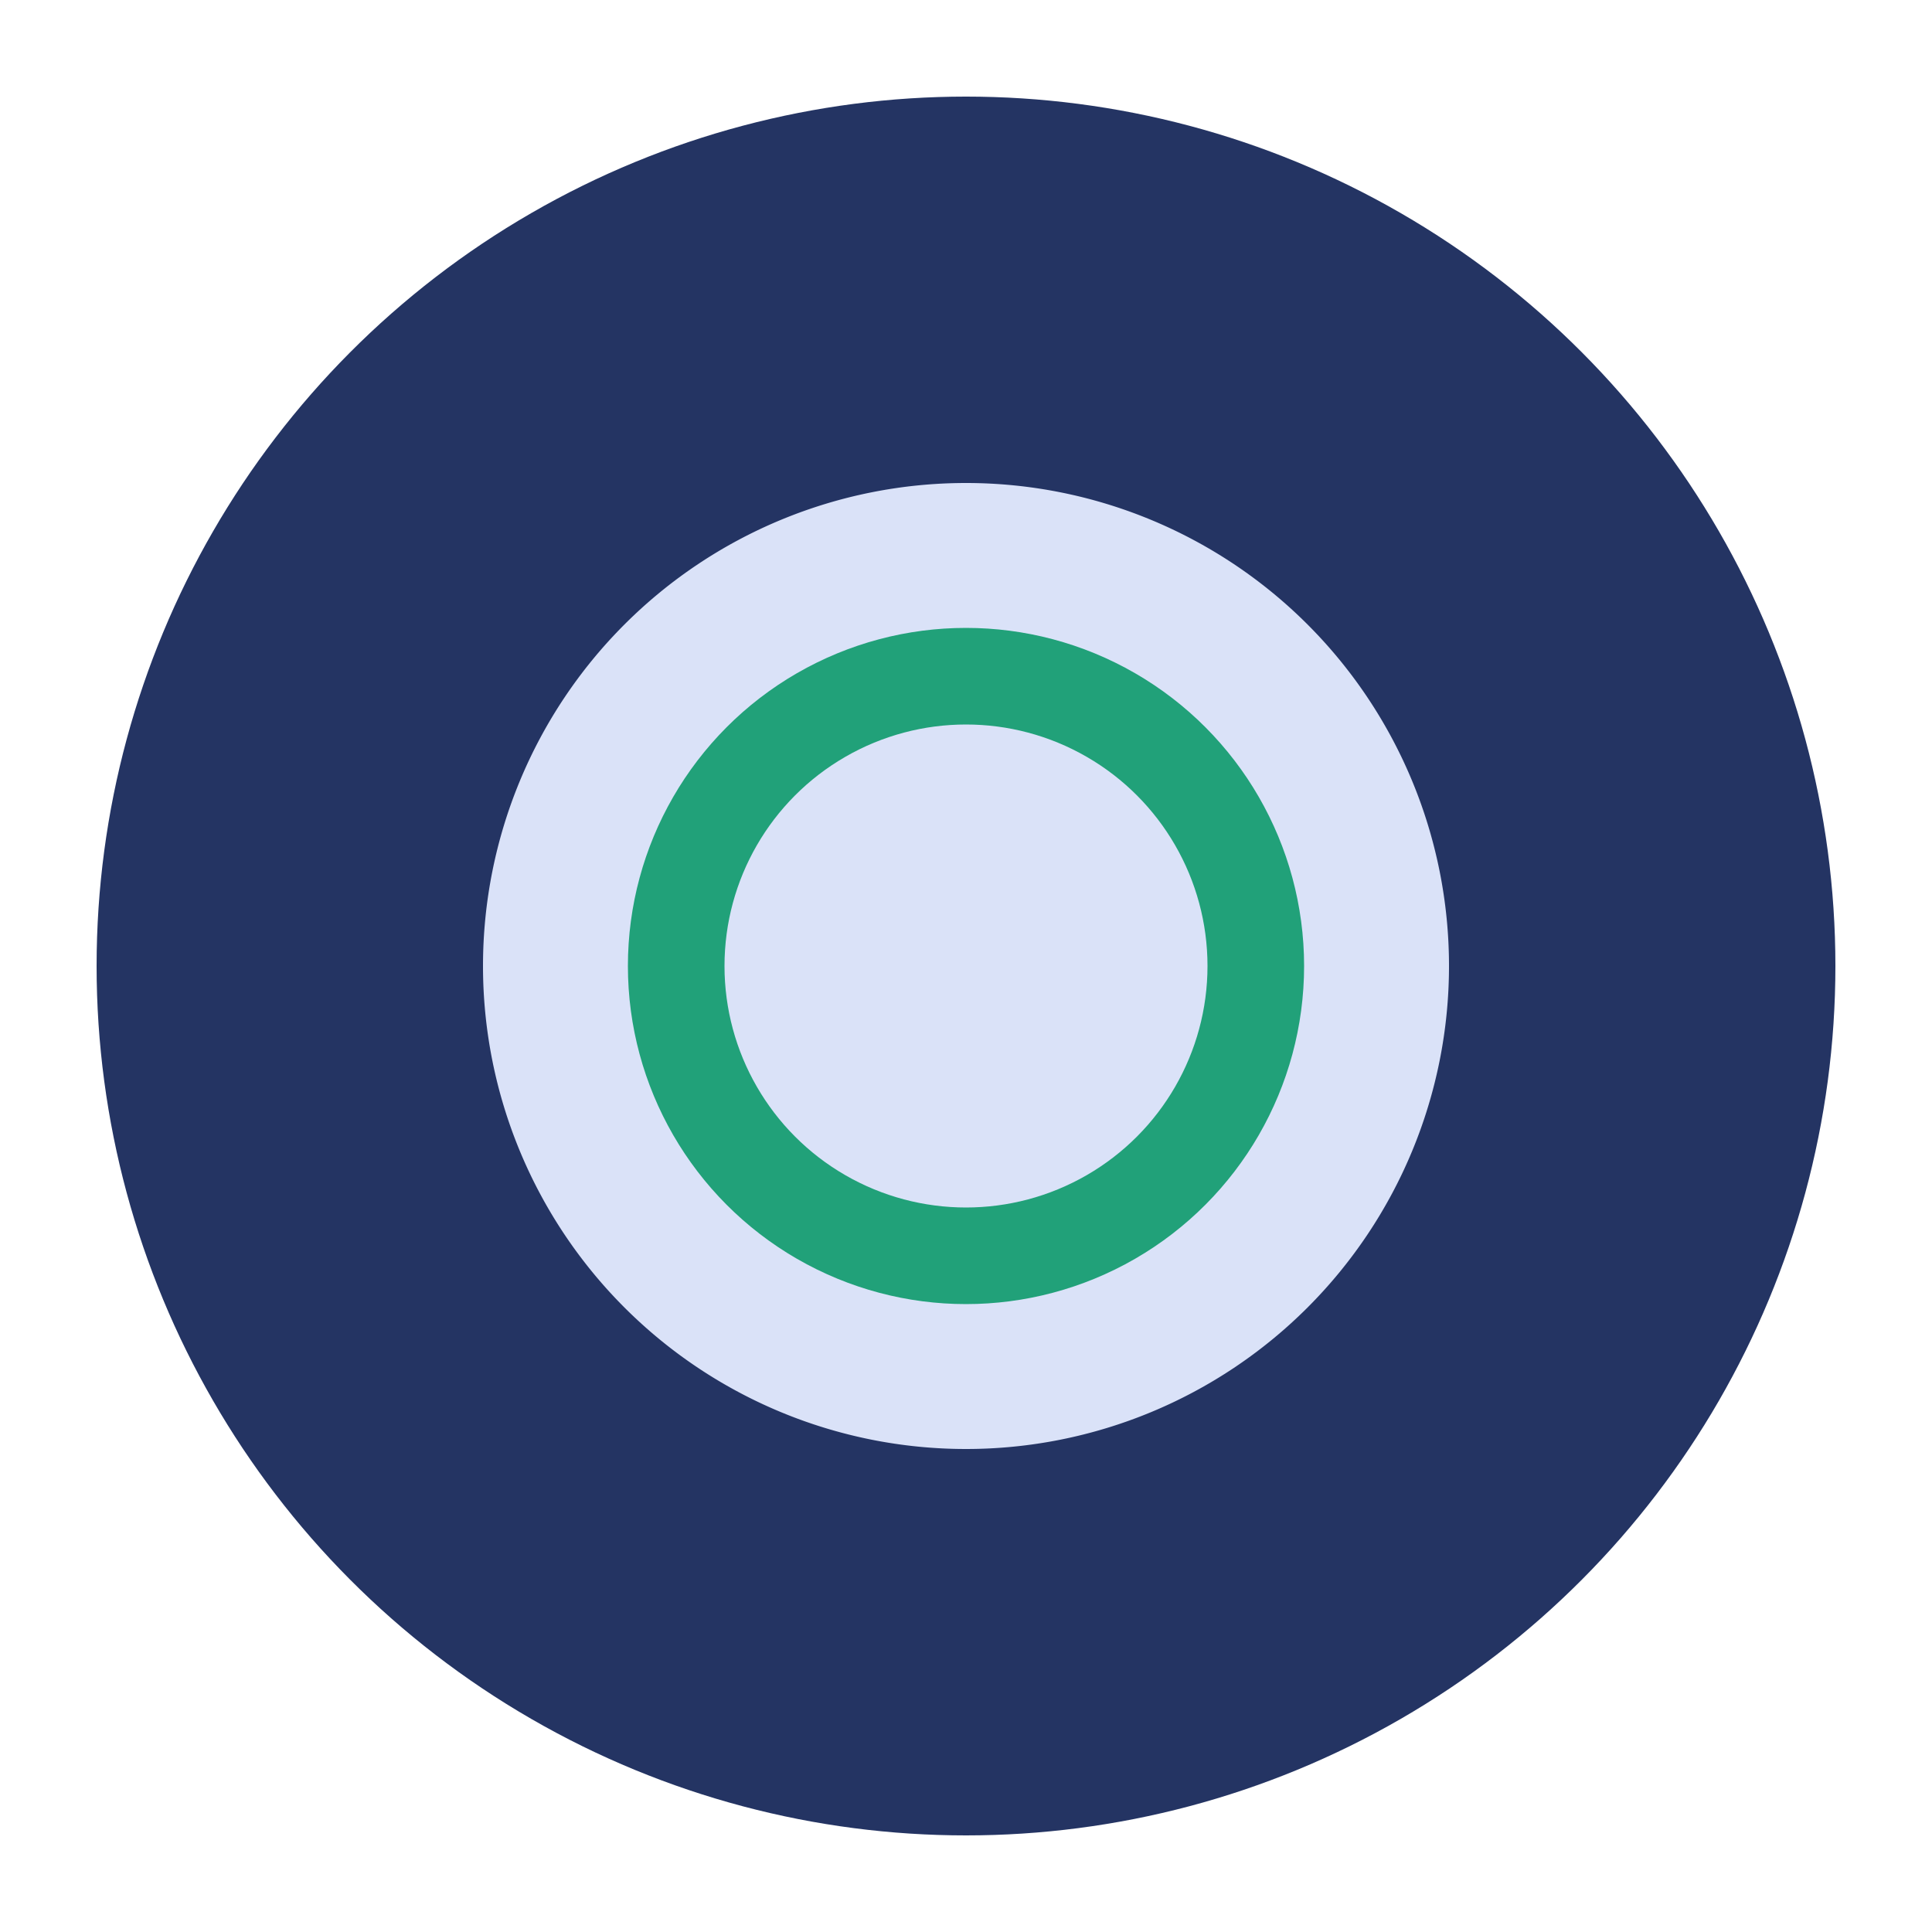 <?xml version="1.0" encoding="UTF-8"?>
<svg xmlns="http://www.w3.org/2000/svg" width="40" height="40" viewBox="0 0 40 40"><circle cx="20" cy="20" r="18" fill="#243463"/><path d="M10 20a10 10 0 0 1 20 0v0a10 10 0 0 1-20 0z" fill="#DAE2F8"/><circle cx="20" cy="20" r="6" stroke="#21A179" stroke-width="2" fill="none"/></svg>